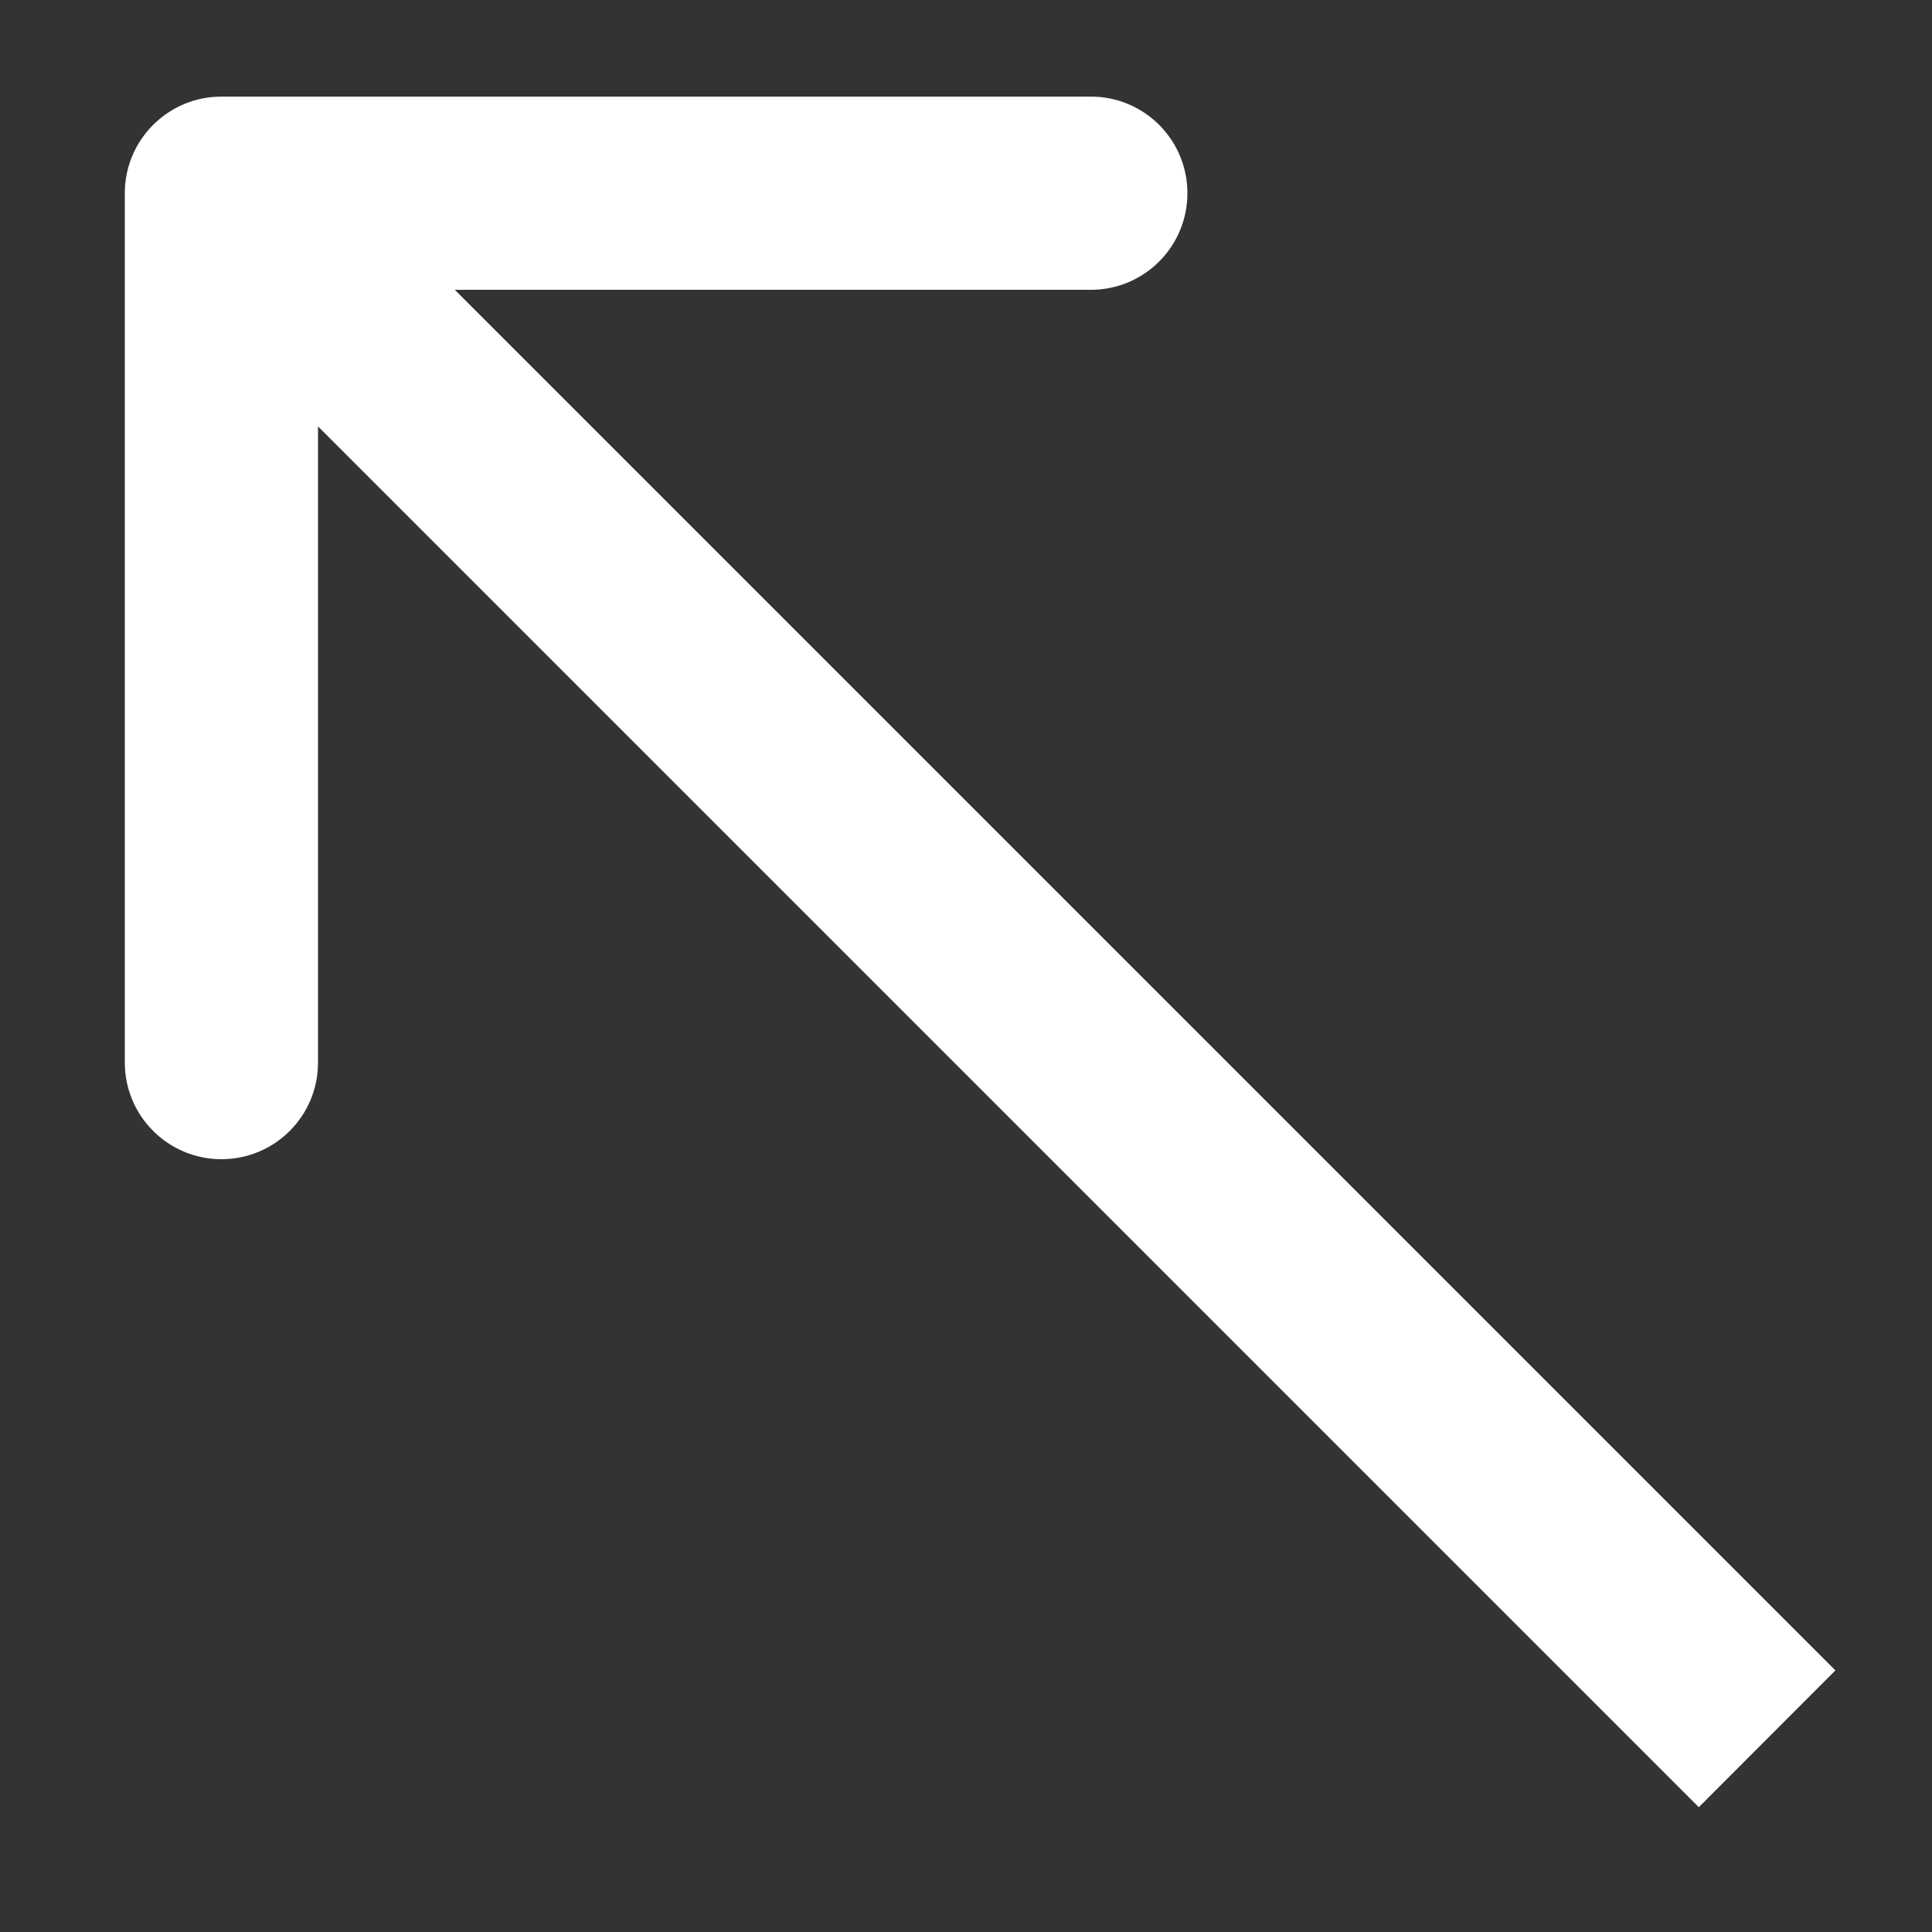 <svg width="10" height="10" viewBox="0 0 10 10" fill="none" xmlns="http://www.w3.org/2000/svg">
<rect x="0" y="0" width="10" height="10" fill="#333333" stroke="none"/>
<g clip-path="url(#clip0_2345_231)">
<path d="M0.646 1C0.646 0.724 0.87 0.5 1.146 0.5H5.646C5.923 0.5 6.146 0.724 6.146 1C6.146 1.276 5.923 1.5 5.646 1.5H1.646V5.5C1.646 5.776 1.423 6 1.146 6C0.87 6 0.646 5.776 0.646 5.5V1ZM8.793 9.354L0.793 1.354L1.5 0.646L9.5 8.646L8.793 9.354Z" fill="white"/>
</g>
<defs>
<clipPath id="clip0_2345_231">
<rect width="10" height="10" fill="white"/>
</clipPath>
</defs>
</svg>
